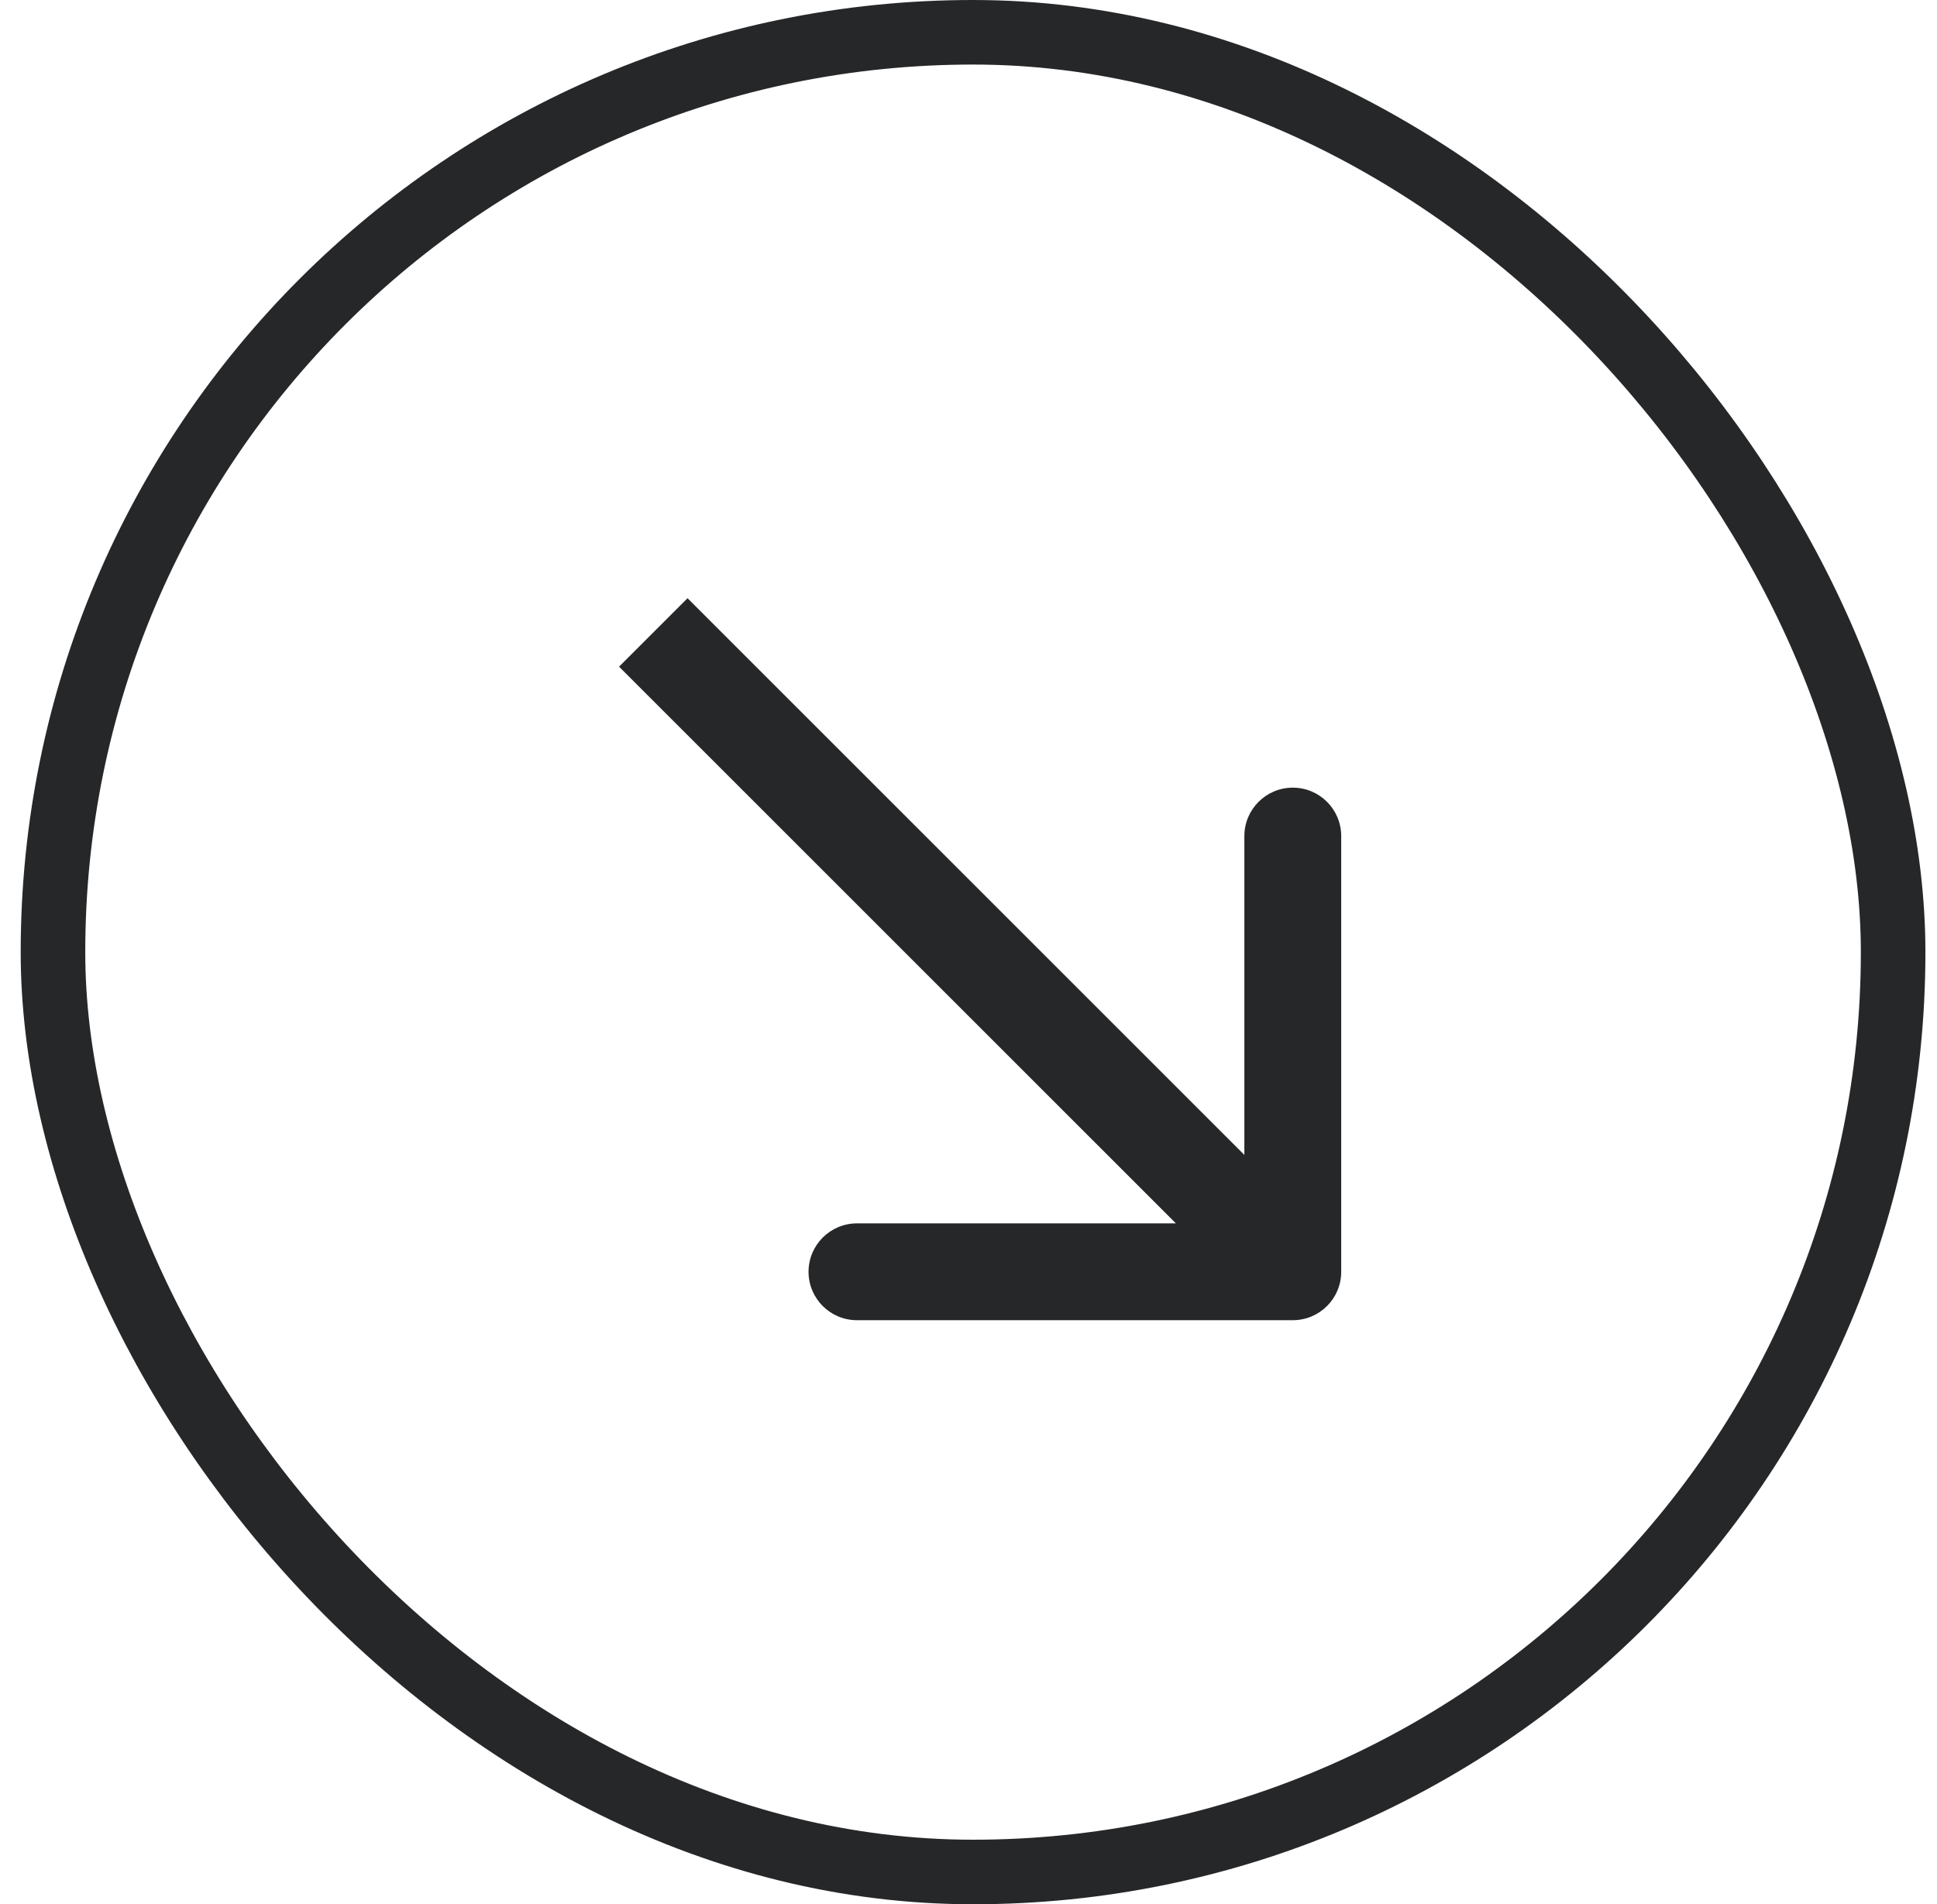 <svg width="60" height="59" viewBox="0 0 60 59" fill="none" xmlns="http://www.w3.org/2000/svg">
<rect x="1.641" y="1" width="57" height="57" rx="28.5" stroke="#262729" stroke-width="2"/>
<path d="M40.045 40.904C40.874 40.904 41.545 40.233 41.545 39.404L41.545 25.904C41.545 25.076 40.874 24.404 40.045 24.404C39.217 24.404 38.545 25.076 38.545 25.904V37.904H26.545C25.717 37.904 25.045 38.576 25.045 39.404C25.045 40.233 25.717 40.904 26.545 40.904L40.045 40.904ZM19.176 20.656L38.985 40.465L41.106 38.344L21.297 18.535L19.176 20.656Z" fill="#262728"/>
</svg>

